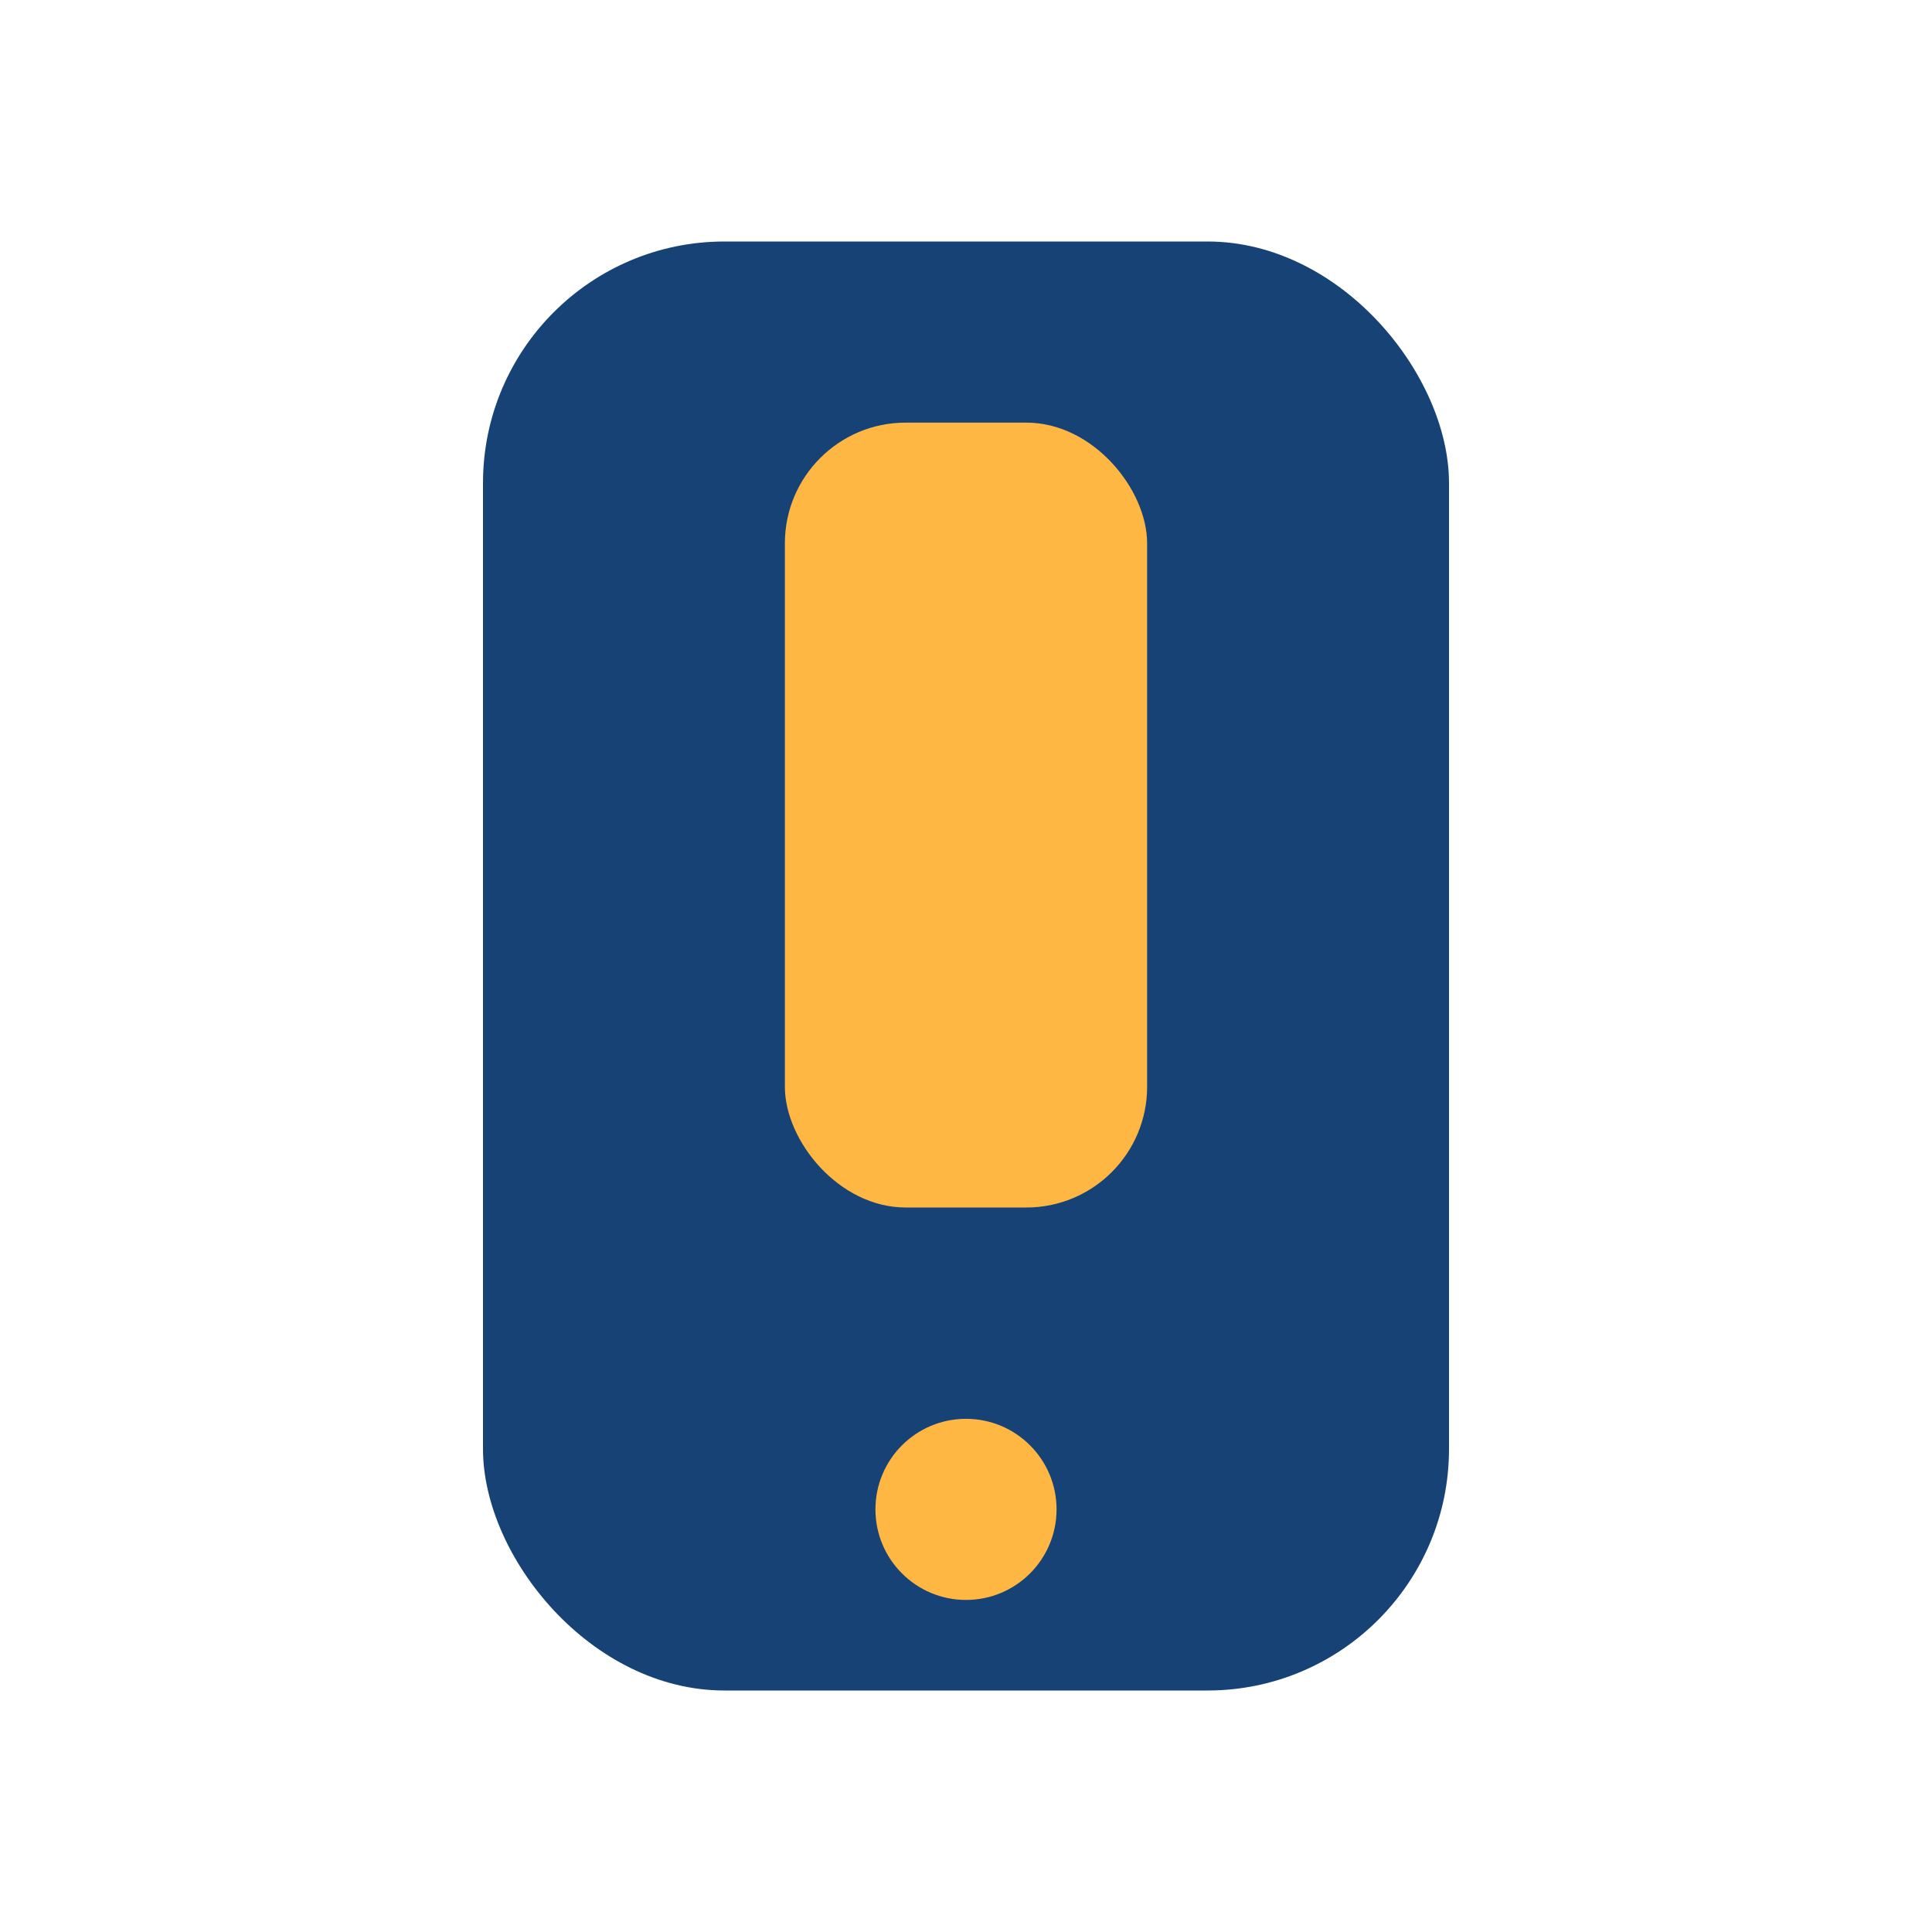 <?xml version="1.0" encoding="UTF-8"?>
<svg xmlns="http://www.w3.org/2000/svg" width="32" height="32" viewBox="0 0 32 32"><rect x="8" y="4" width="16" height="24" rx="4" fill="#164276"/><circle cx="16" cy="25" r="1.5" fill="#FDB742"/><rect x="13" y="7" width="6" height="13" rx="2" fill="#FDB742"/></svg>